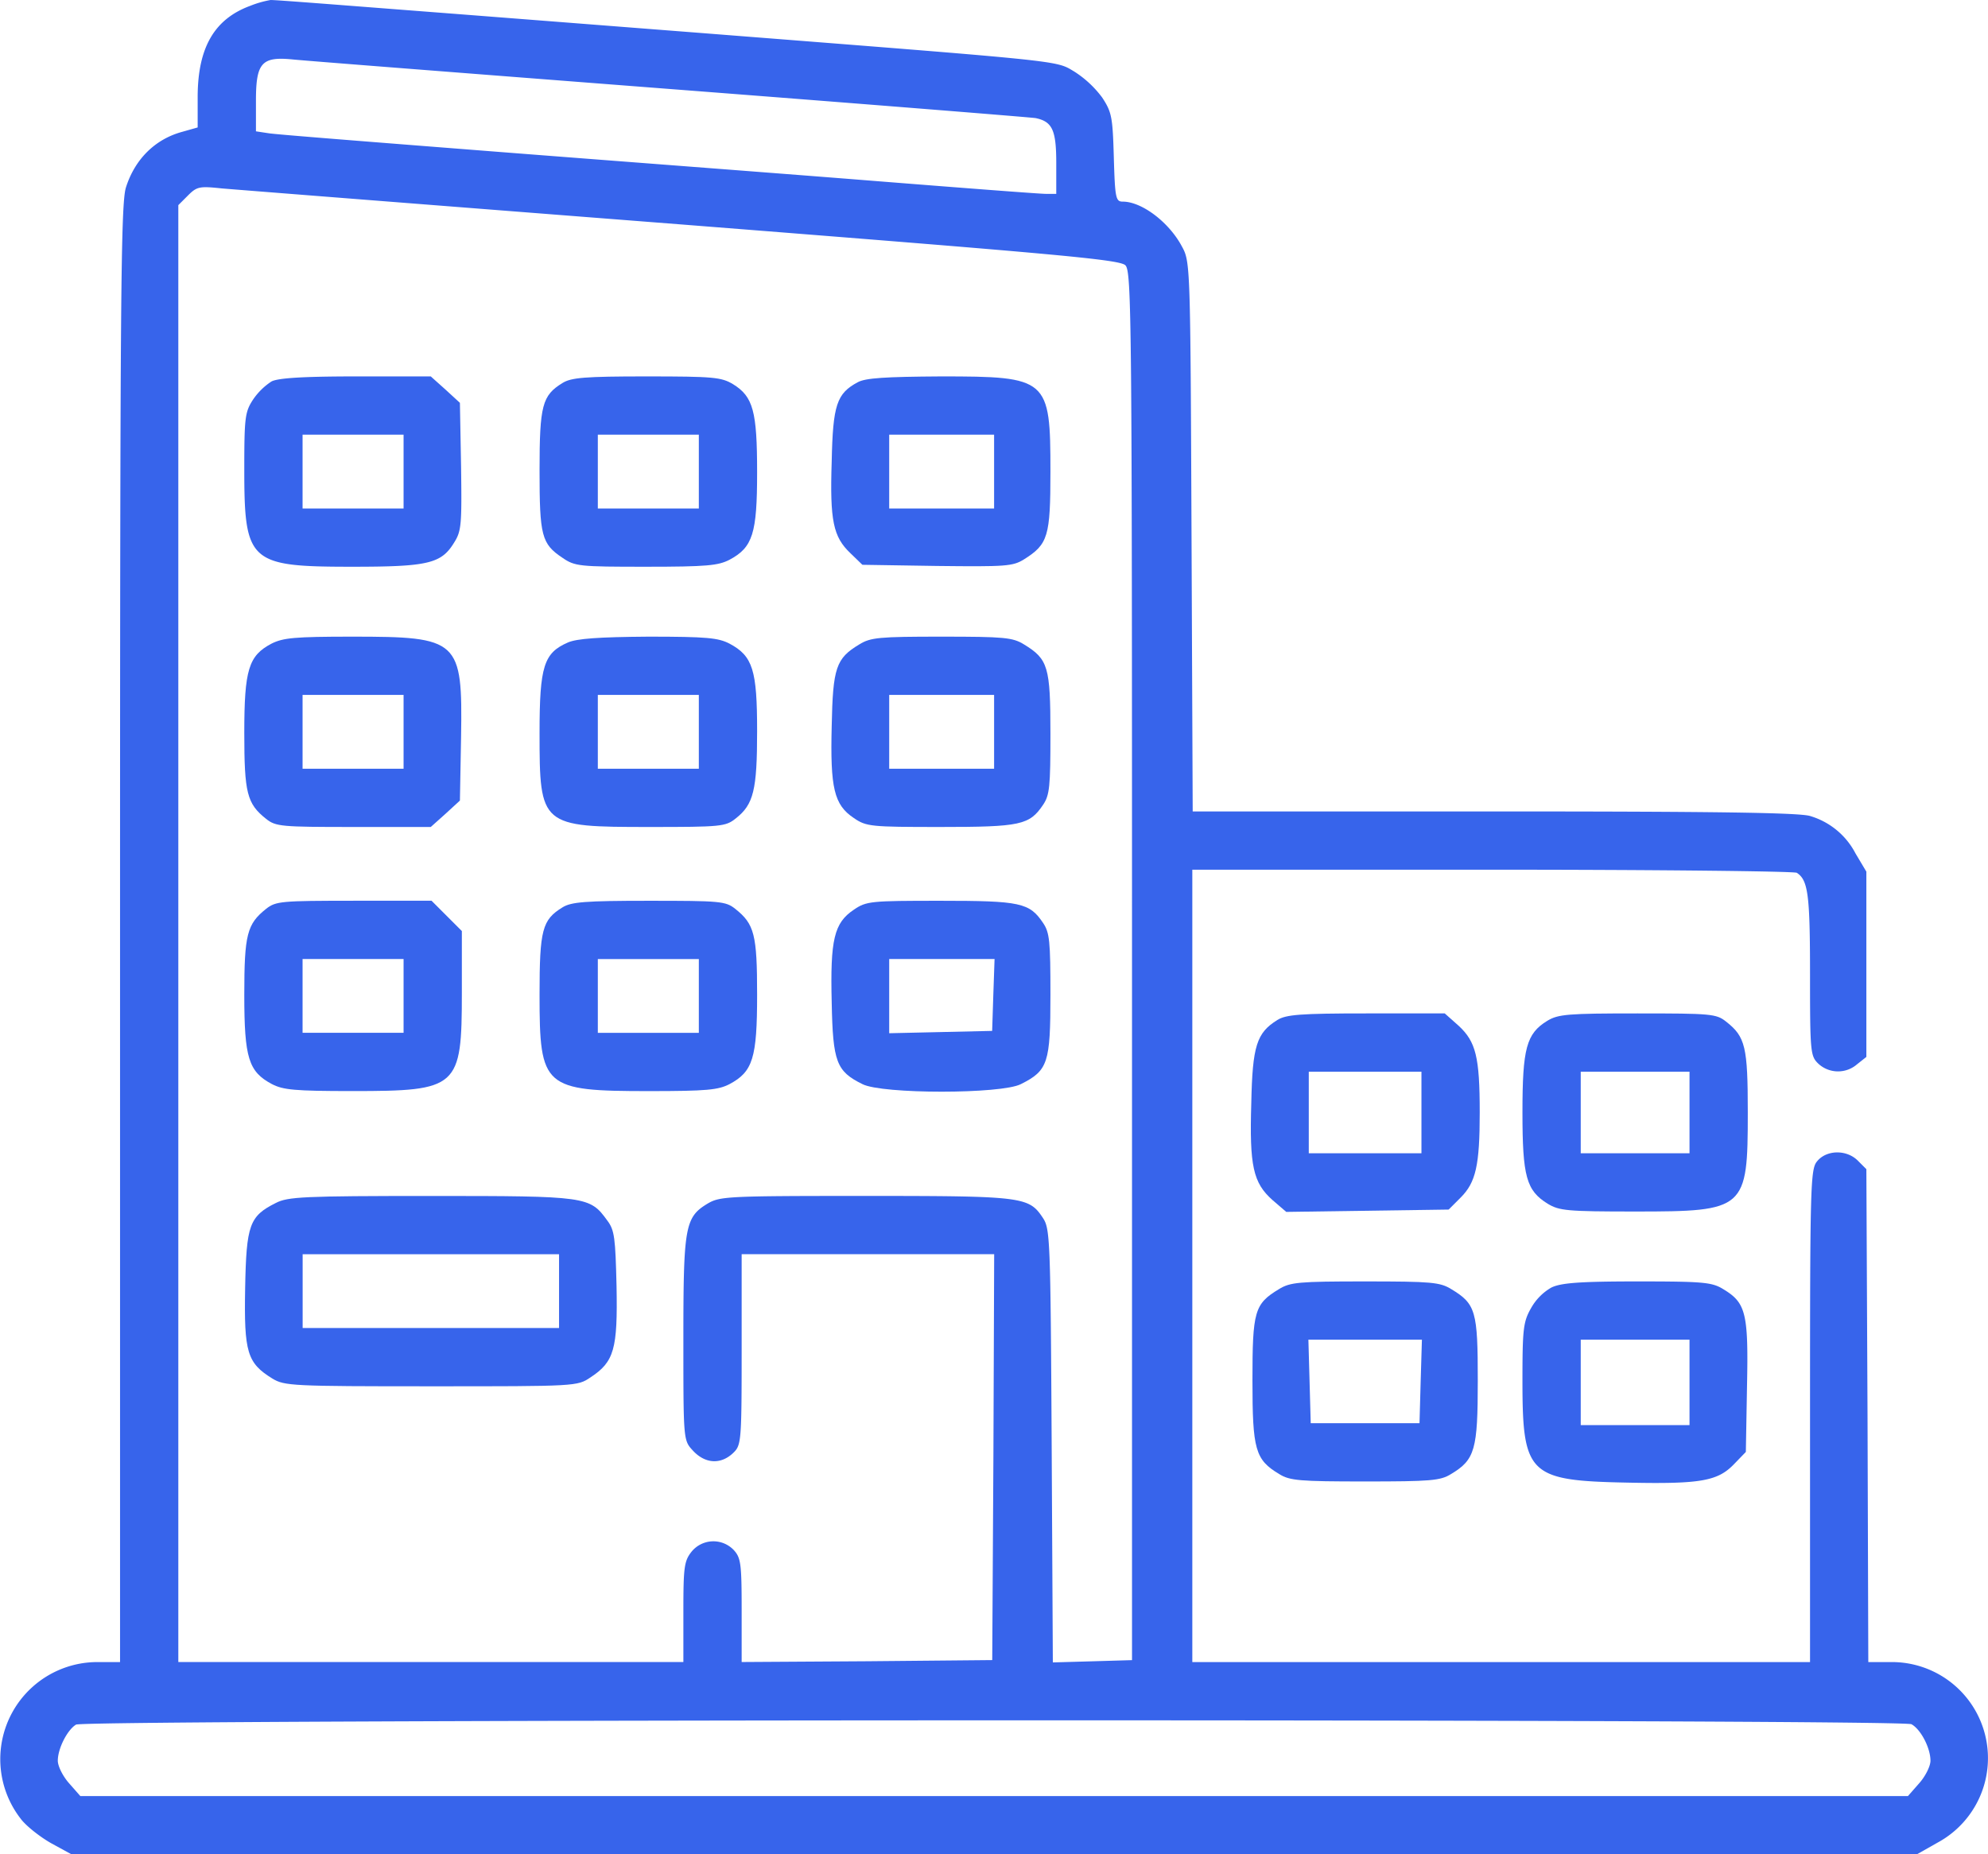 <svg xmlns="http://www.w3.org/2000/svg" viewBox="0 0 511.71 477.41">
  <title>ug-gruendung</title>
  <g>
    <path d="M64.38,1.51c-9.2,3.4-13.4,10.7-13.5,23.1v8.2L47,33.91c-7.1,1.9-12.3,7.1-14.6,14.4-1.3,4.4-1.5,27.9-1.5,192.3v187.3h-5.7a25,25,0,0,0-19.9,40.3c1.4,1.9,5,4.7,7.8,6.3l5.3,2.9h475l5.3-3a24.73,24.73,0,0,0-12-46.5h-5.8l-.2-63.5-.3-63.4-2.2-2.2c-2.9-2.9-8.1-2.8-10.5.2-1.7,2-1.8,6.5-1.8,65.5v63.4h-159v-204h77.3c42.4,0,77.7.4,78.3.8,2.9,1.9,3.4,5.6,3.4,26.1,0,20.3.1,21.1,2.2,23.1a7.47,7.47,0,0,0,9.9.1l2.4-1.9v-47.7l-2.8-4.7a19.32,19.32,0,0,0-11.6-9.6c-2.5-.9-25.1-1.2-81.2-1.2H307l-.3-70.8c-.3-70.2-.3-70.7-2.5-74.7-3.3-6.2-10.3-11.5-15.2-11.5-1.8,0-2-.9-2.3-11.3s-.5-11.7-3-15.5a27.12,27.12,0,0,0-7.2-6.7c-4.9-2.9-1.5-2.5-97.1-10-18.1-1.4-50-3.9-70.8-5.5s-38.4-3-39-2.9A26.27,26.27,0,0,0,64.38,1.51Zm108,21.4c50.6,3.9,93,7.3,94.2,7.5,4.3.9,5.3,3.1,5.3,11.6v7.9h-2.7c-1.6,0-22.4-1.6-46.3-3.5s-67.6-5.2-97-7.5-55-4.3-56.7-4.6l-3.3-.5v-7.9c0-9.8,1.5-11.4,9.5-10.6C78.18,15.61,121.78,19,172.38,22.91Zm3.3,34.9c96.5,7.6,112.6,9,114,10.5,1.6,1.6,1.7,14,1.7,180.4v178.7l-10.2.3L271,428l-.3-55.8c-.3-53.5-.4-55.9-2.3-58.7-3.6-5.4-5.1-5.6-45.7-5.6-35.6,0-37.4.1-40.6,2-5.8,3.5-6.2,6-6.2,34.9,0,25.5,0,26,2.3,28.5,3.2,3.6,7.4,3.9,10.7.6,1.9-1.9,2-3.3,2-26.5v-24.5h65l-.2,52.2-.3,52.3-32.2.3-32.3.2v-13.3c0-12-.2-13.5-2-15.5a7.24,7.24,0,0,0-10.9.4c-1.9,2.4-2.1,4-2.1,15.5v12.9h-130V52.81l2.5-2.5c2.3-2.3,3-2.4,8.7-1.8C60.58,48.81,113.88,53,175.68,57.81ZM492,443.91c2.4,1.3,4.9,6.1,4.9,9.4,0,1.4-1.3,4-2.9,5.8l-2.9,3.3H20.68l-2.9-3.3c-1.6-1.8-2.9-4.4-2.9-5.8,0-3.2,2.5-8,4.7-9.3C22.08,442.61,489.28,442.51,492,443.91Z" style="fill: #3764eb"/>
    <path d="M69.88,98.21a16.9,16.9,0,0,0-4.7,4.6c-2.1,3.2-2.3,4.5-2.3,18,0,24,1.3,25.1,27.8,25.1,19.5,0,22.9-.8,26.2-6.2,1.9-3,2-4.6,1.8-19.6l-.3-16.4-3.7-3.4-3.8-3.4H91.68C78.28,96.91,71.58,97.31,69.88,98.21Zm34,23.2v9.5h-26v-19h26Z" style="fill: #3764eb"/>
    <path d="M144.78,98.61c-5.2,3.2-5.9,5.7-5.9,22.5s.5,18.9,5.9,22.5c3.2,2.2,4.3,2.3,21.5,2.3,15.7,0,18.6-.3,21.5-1.8,6-3.2,7.1-6.8,7.1-22.5s-1-19.5-6.2-22.7c-3-1.8-5-2-22.3-2C150.58,96.91,147,97.21,144.78,98.61Zm35.1,22.8v9.5h-26v-19h26Z" style="fill: #3764eb"/>
    <path d="M220.78,98.41c-5.4,2.9-6.4,5.8-6.7,20.4-.5,15.3.4,19.4,4.8,23.6l3.1,3,19.2.3c17.7.2,19.5.1,22.4-1.7,6.2-3.9,6.8-5.9,6.8-22.6,0-24-.6-24.5-28.2-24.5C227.88,97,222.78,97.31,220.78,98.41Zm35.1,23v9.5h-27v-19h27Z" style="fill: #3764eb"/>
    <path d="M69.88,165.71c-5.9,3.1-7,6.7-7,23,0,15.5.7,18.2,5.6,22.1,2.5,2,3.9,2.1,22.5,2.1h19.9l3.8-3.4,3.7-3.4.3-16.4c.4-25-.5-25.8-28-25.8C75.78,163.91,72.88,164.21,69.88,165.71Zm34,22.7v9.5h-26v-19h26Z" style="fill: #3764eb"/>
    <path d="M146.18,165.41c-6.2,2.7-7.3,6.1-7.3,23.3,0,24,.3,24.2,28.3,24.2,18.4,0,19.6-.1,22.2-2.2,4.6-3.6,5.5-7.3,5.5-22.5,0-15.7-1.1-19.3-7.1-22.5-2.9-1.5-5.8-1.8-20.9-1.8C154.08,164,148.48,164.41,146.18,165.41Zm33.7,23v9.5h-26v-19h26Z" style="fill: #3764eb"/>
    <path d="M221.18,165.91c-6,3.6-6.8,6-7.1,21-.4,16,.6,20.3,5.7,23.7,3.2,2.2,4.3,2.3,22.3,2.3,20.6,0,22.9-.5,26.4-5.7,1.7-2.5,1.9-4.7,1.9-18.3,0-17.3-.6-19.2-6.8-23-2.9-1.8-5.1-2-21.2-2S224.08,164.11,221.18,165.91Zm34.7,22.5v9.5h-27v-19h27Z" style="fill: #3764eb"/>
    <path d="M68.48,234c-4.9,3.9-5.6,6.6-5.6,22.1,0,16.3,1.1,19.8,7.1,23,2.9,1.5,5.8,1.8,20.7,1.8,27.3,0,28.2-.8,28.2-25.4v-15.8l-3.9-3.9-3.9-3.9H91.18C72.38,231.91,71,232,68.48,234Zm35.4,22.4v9.5h-26v-19h26Z" style="fill: #3764eb"/>
    <path d="M144.78,233.61c-5.2,3.2-5.9,5.7-5.9,22.5,0,23.9,1,24.8,28.2,24.8,14.9,0,17.8-.3,20.7-1.8,6-3.2,7.1-6.7,7.1-23,0-15.5-.7-18.2-5.6-22.1-2.5-2-3.9-2.1-22.3-2.1C150.68,231.91,147,232.21,144.78,233.61Zm35.1,22.8v9.5h-26v-19h26Z" style="fill: #3764eb"/>
    <path d="M219.78,234.21c-5.1,3.4-6.1,7.7-5.7,23.9.3,15.3,1.2,17.7,7.9,21,5,2.6,35.8,2.6,40.8,0,7-3.5,7.6-5.5,7.6-23,0-13.8-.2-16-1.9-18.5-3.5-5.2-5.8-5.7-26.4-5.7C224.08,231.91,223,232,219.78,234.21Zm35.9,21.9-.3,9.3-13.2.3-13.3.3v-19.1H256Z" style="fill: #3764eb"/>
    <path d="M71,309.71c-6.8,3.4-7.6,5.6-7.9,22s.5,19.2,7,23.2c3.1,1.9,5.1,2,40.9,2,37.4,0,37.6,0,41-2.3,6.1-4,7-7.3,6.7-23.4-.3-12.5-.5-14.5-2.4-17-4.5-6.2-5.2-6.3-45.4-6.3C78.08,307.91,74.08,308.11,71,309.71Zm72.9,22.7v9.5h-66v-19h66Z" style="fill: #3764eb"/>
    <path d="M328.78,262.61c-5.3,3.3-6.4,6.6-6.7,21.4-.5,16.2.5,20.5,5.4,24.9l3.6,3.1,20.9-.3,20.9-.3,3.1-3.1c3.9-3.9,4.9-8.3,4.9-21.9,0-14.3-1-18.2-5.4-22.3l-3.6-3.2h-20.2C334.68,260.91,331,261.21,328.78,262.61Zm37.1,23.8v10.5h-29v-21h29Z" style="fill: #3764eb"/>
    <path d="M398.28,262.81c-5.4,3.3-6.4,7.1-6.4,23.6s1,20.1,6.5,23.5c3,1.8,4.9,2,22.6,2,28.3,0,28.9-.5,28.9-25.5,0-16.9-.6-19.5-5.6-23.4-2.5-2-3.9-2.1-22.8-2.1C403.58,260.91,401.08,261.11,398.28,262.81Zm36.6,23.6v10.5h-28v-21h28Z" style="fill: #3764eb"/>
    <path d="M329.18,331.91c-6.3,3.8-6.8,5.7-6.8,23.5s.7,20.4,6.9,24.1c2.7,1.7,5.3,1.9,22.1,1.9s19.4-.2,22.1-1.9c6.2-3.7,6.9-6.3,6.9-24.1s-.5-19.7-6.8-23.5c-2.9-1.8-5.1-2-22.2-2S332.08,330.11,329.18,331.91Zm36.5,23.7-.3,10.8h-28l-.3-10.8-.3-10.7H366Z" style="fill: #3764eb"/>
    <path d="M399.28,331.51a13.94,13.94,0,0,0-5.2,5.3c-2,3.5-2.2,5.4-2.2,18.7,0,24.2,1.6,25.7,27.1,26.2,18.8.4,23.2-.4,27.4-4.8l3-3.1.3-16.9c.4-18.9-.3-21.5-6.1-25-2.9-1.8-5.1-2-22.2-2C406.38,329.91,401.68,330.31,399.28,331.51Zm35.6,24.4v11h-28v-22h28Z" style="fill: #3764eb"/>
  </g>
</svg>
